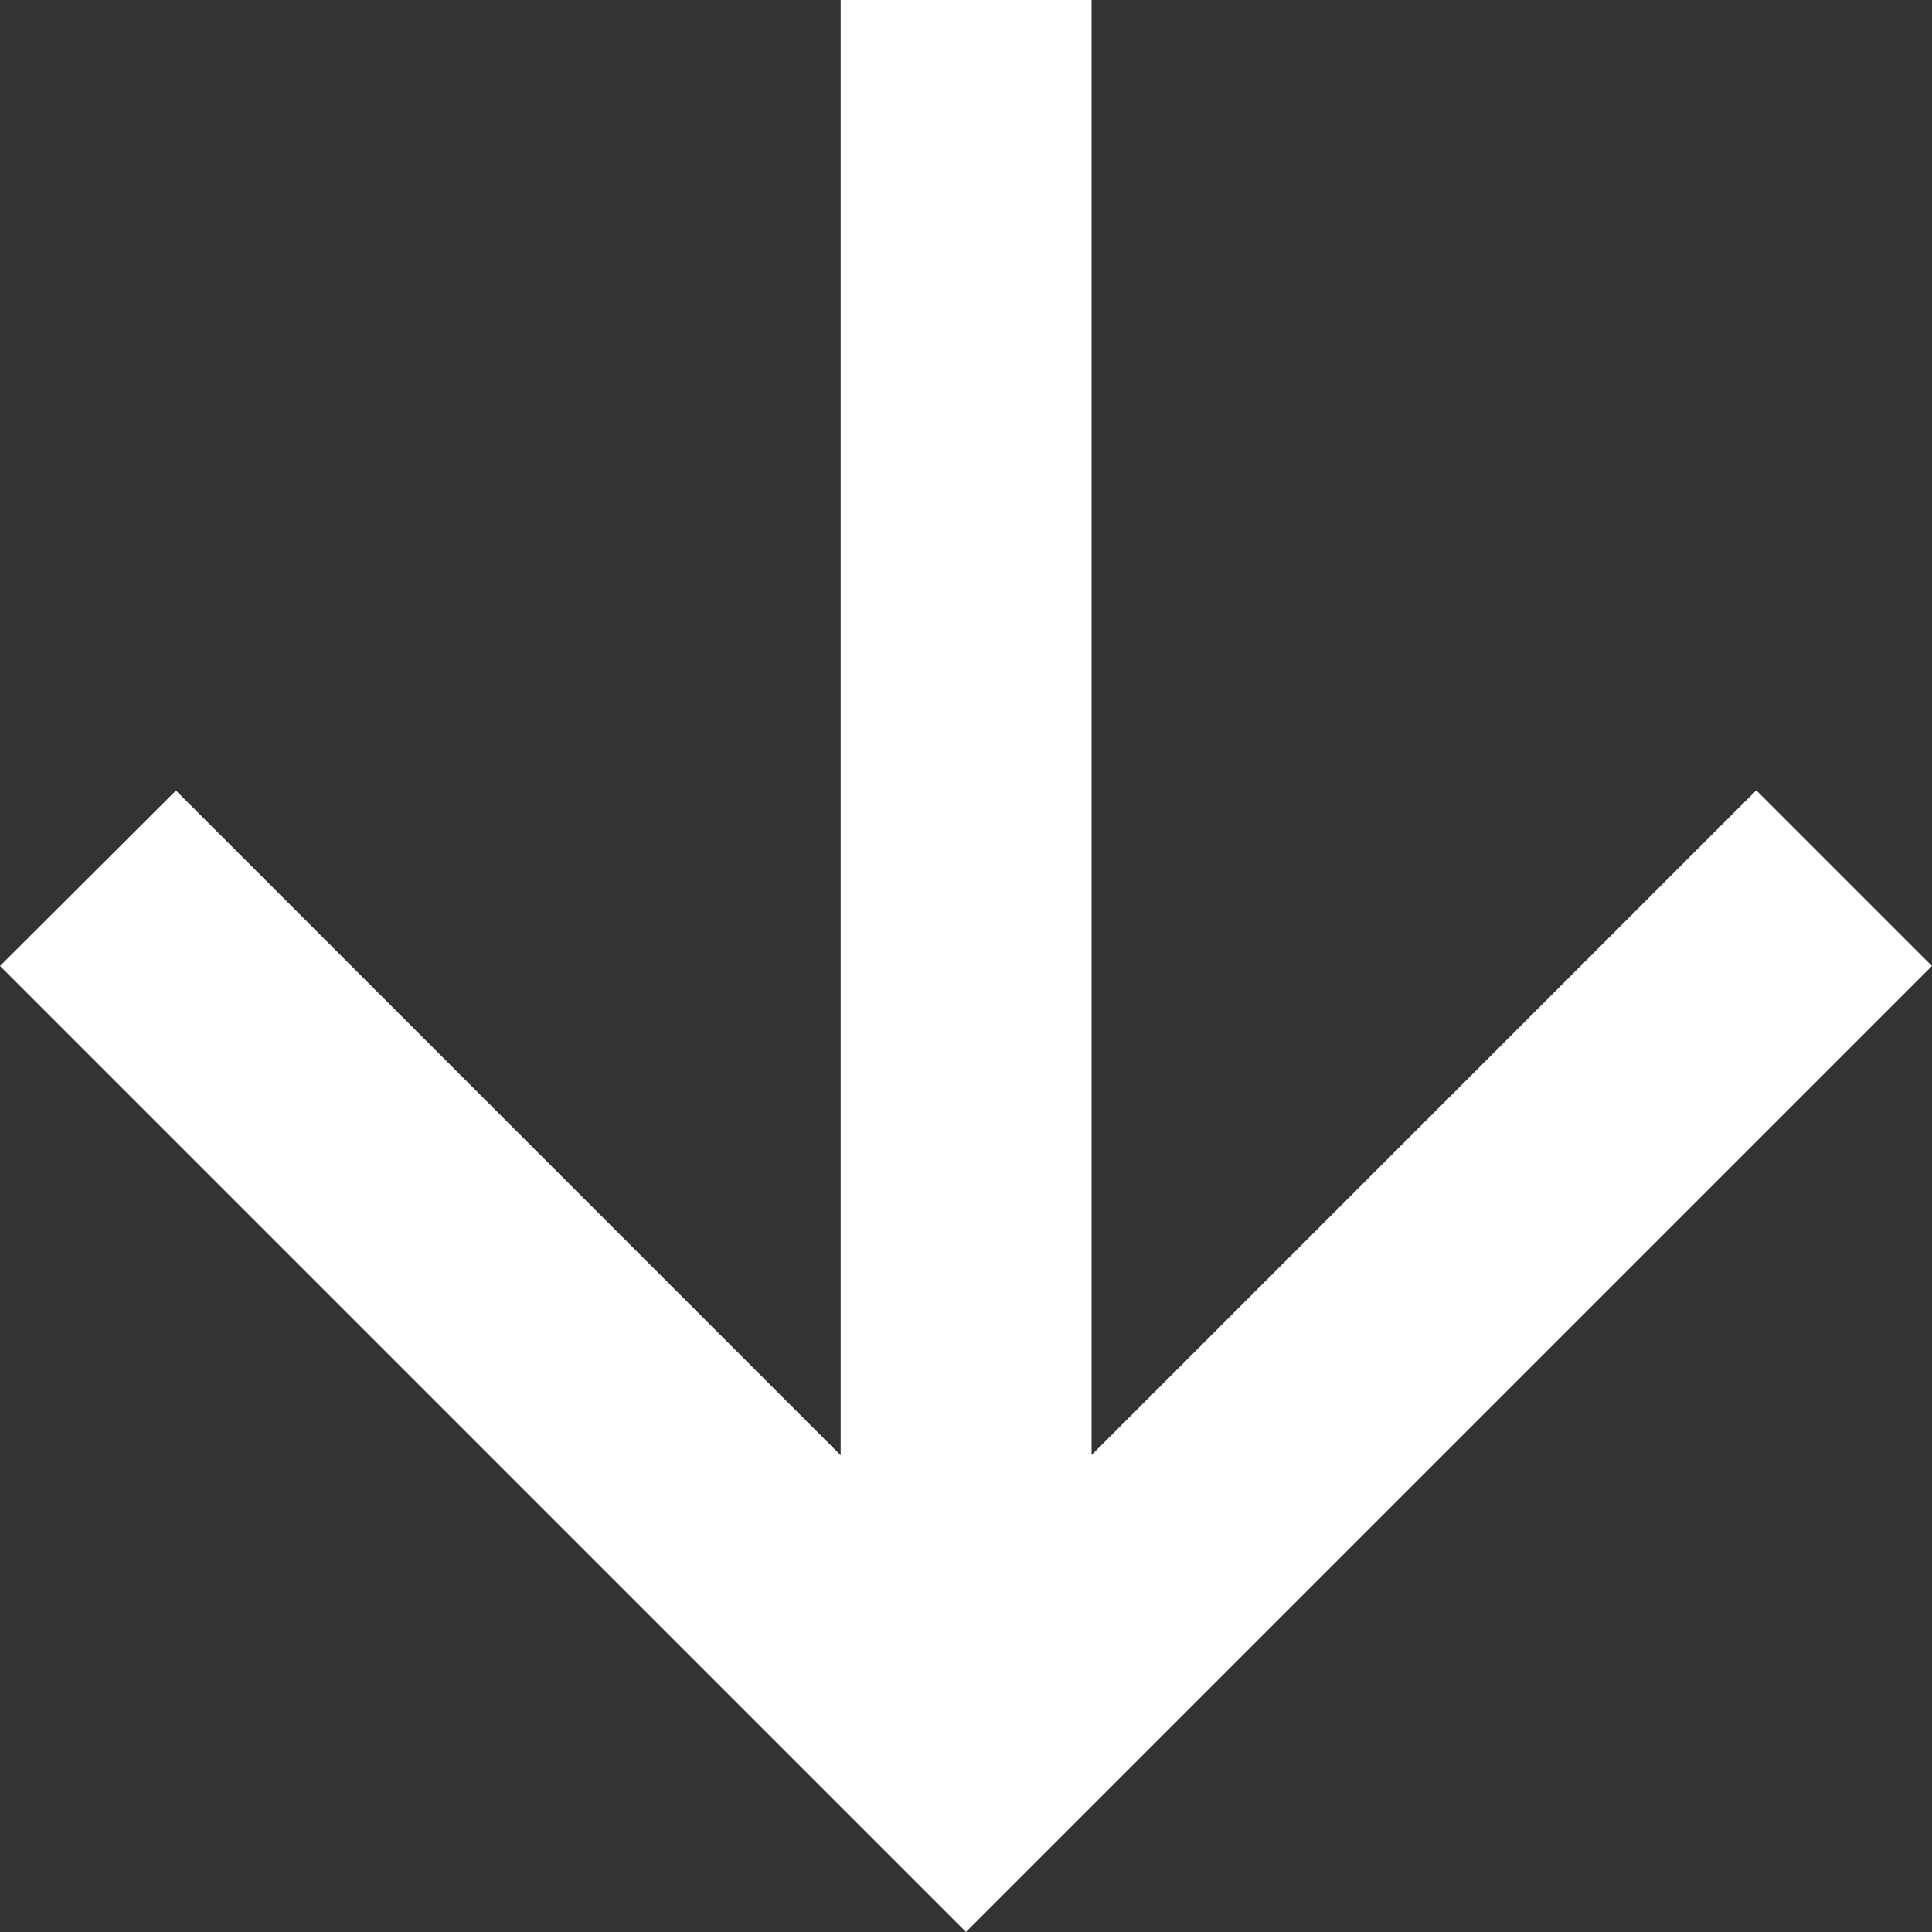 <svg class="" xmlns="http://www.w3.org/2000/svg" width="27.321" height="27.321" viewBox="0 0 27.321 27.321" fill="#fff">
  <rect x="0" y="0" width="27.321" height="27.321" fill="#333333" stroke="none"/>
  <path d="M13.66,0,11.176,2.484l9.4,9.4H0v3.548H20.579l-9.4,9.4L13.66,27.32,27.32,13.66Z" transform="translate(27.32 0) rotate(90)" />
</svg>